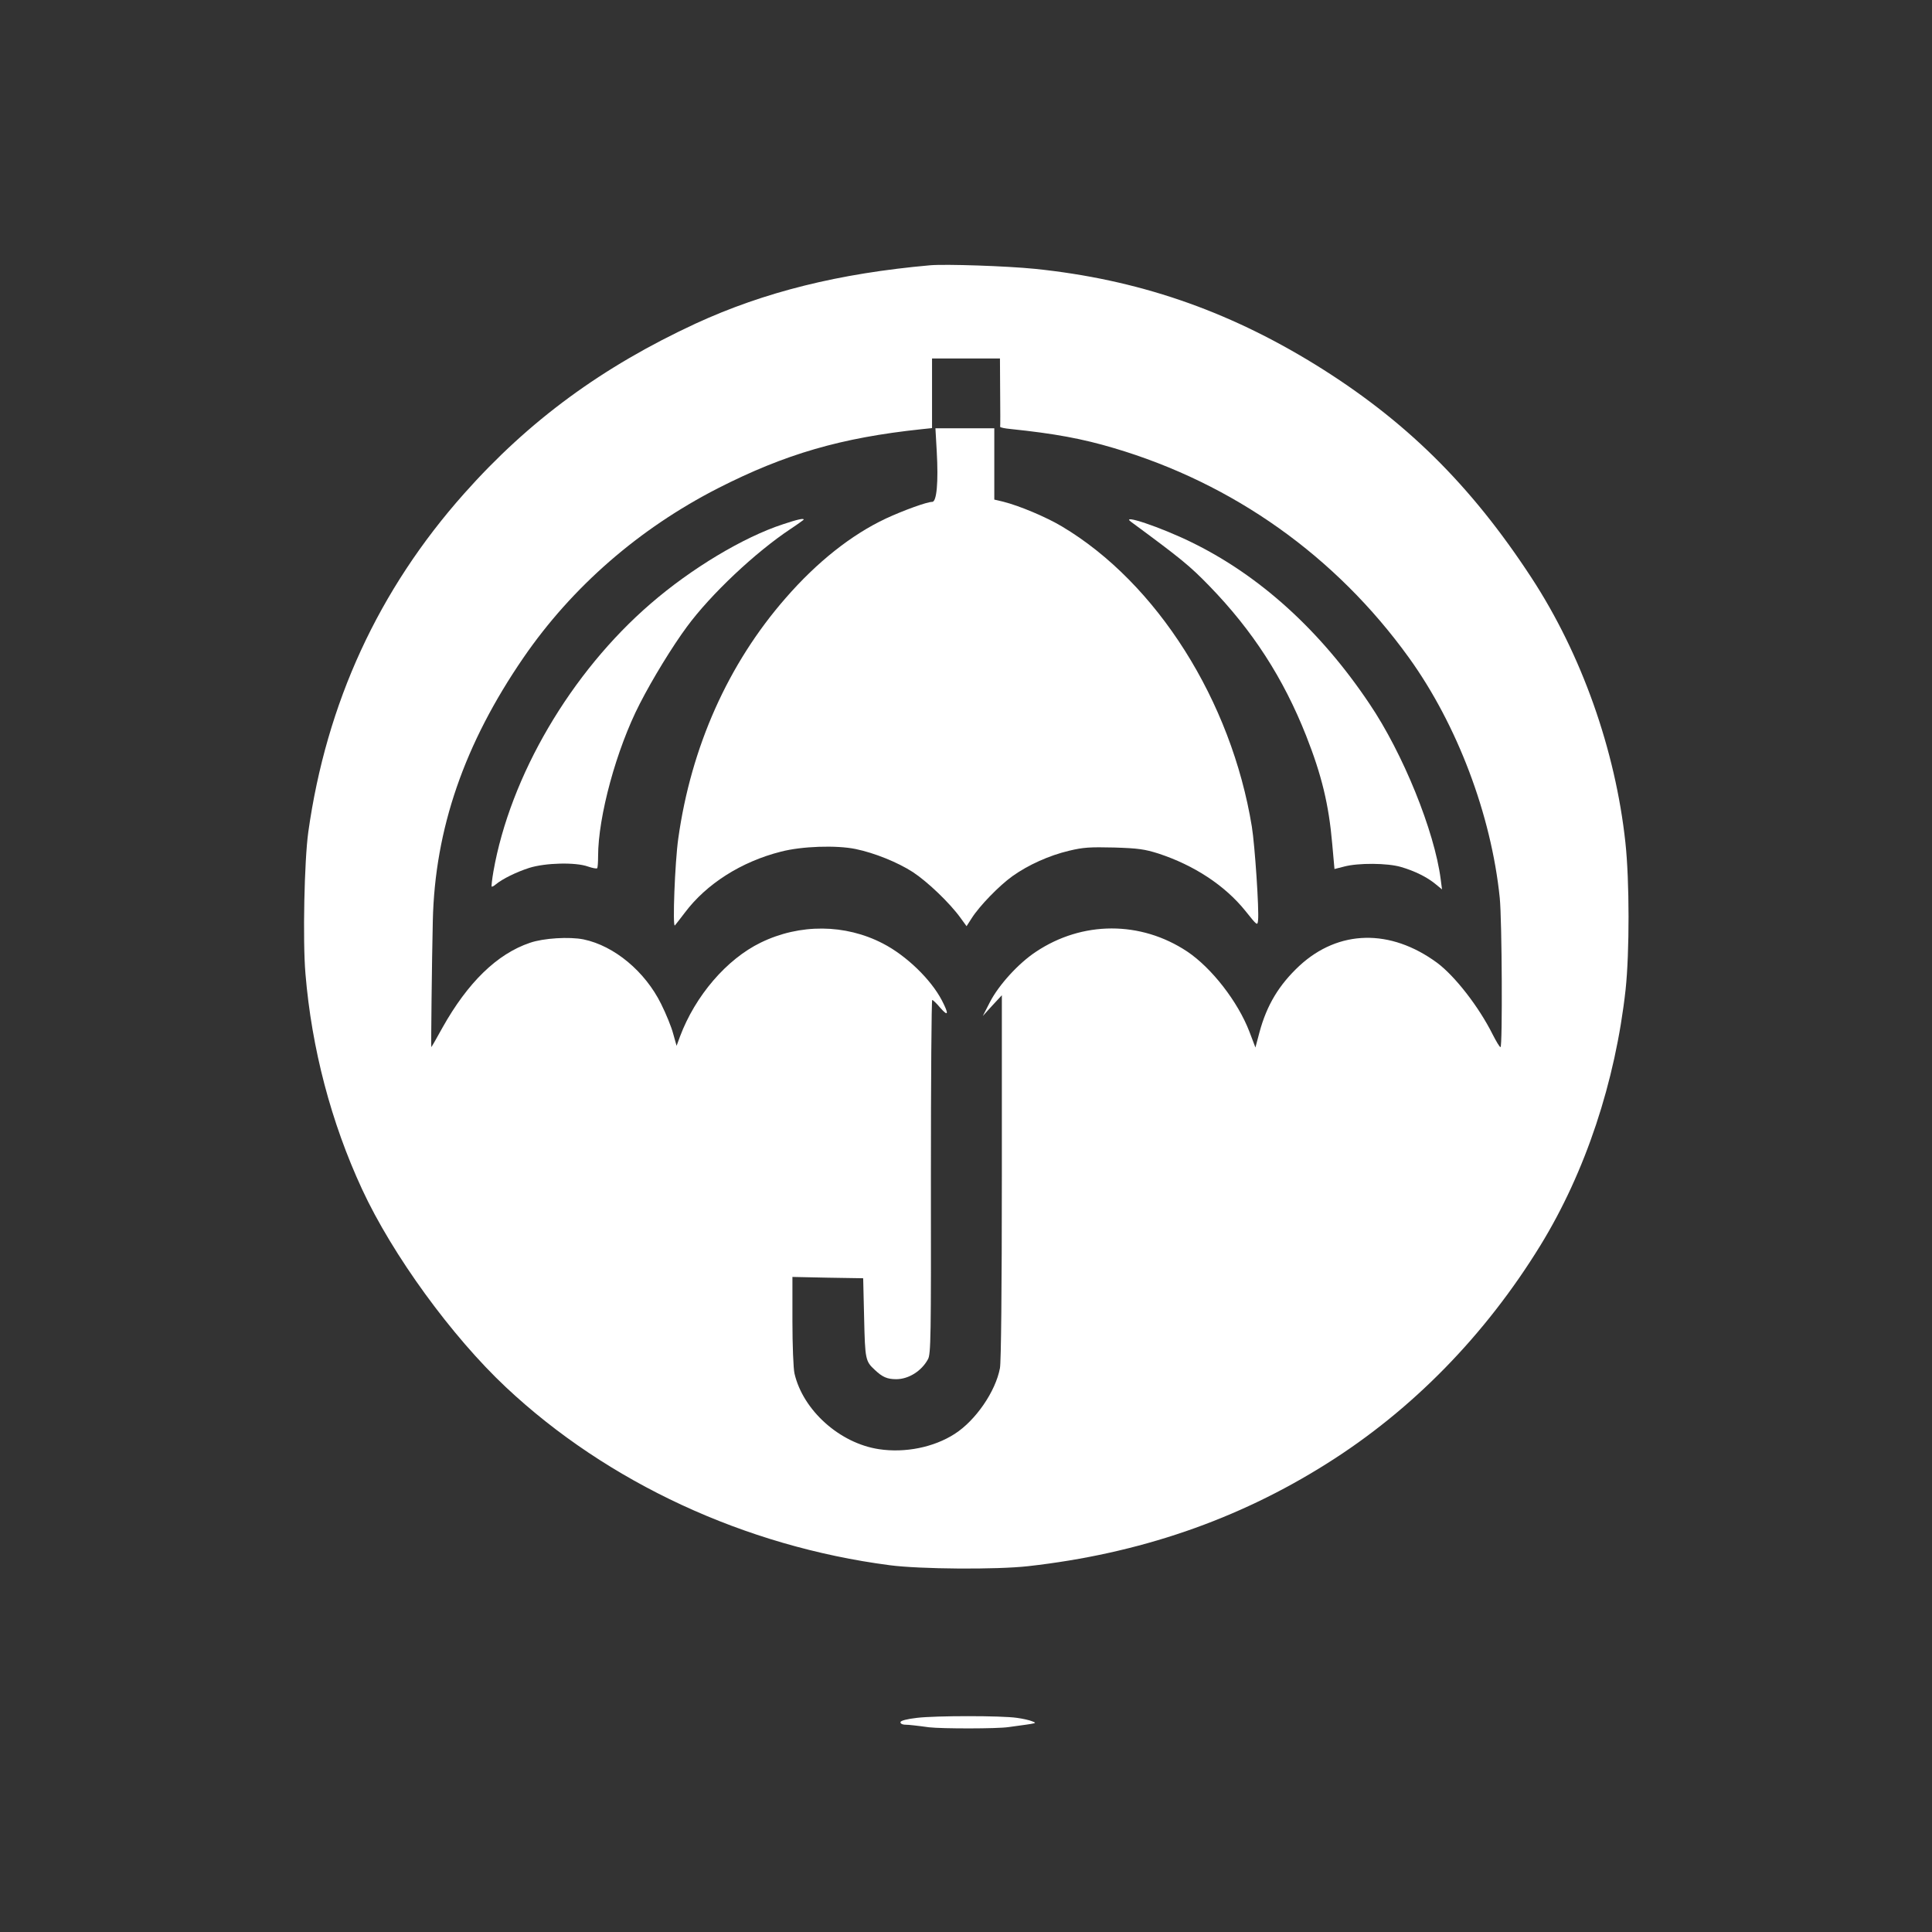 <?xml version="1.0" standalone="no"?>
<!DOCTYPE svg PUBLIC "-//W3C//DTD SVG 20010904//EN"
 "http://www.w3.org/TR/2001/REC-SVG-20010904/DTD/svg10.dtd">
<svg version="1.0" xmlns="http://www.w3.org/2000/svg"
 width="1024pt" height="1024pt" viewBox="0 0 1024 1024"
 preserveAspectRatio="xMidYMid meet">

<rect x="0" y="0" width="1024" height="1024" fill="#333333" stroke="none"/>

<g transform="translate(0,1024) scale(0.1,-0.1)"
fill="#ffffff" stroke="none">
<path d="M4930 8834 c-483 -43 -878 -141 -1243 -309 -494 -229 -882 -513
-1226 -900 -455 -511 -731 -1111 -827 -1795 -21 -151 -30 -575 -15 -751 33
-397 136 -788 300 -1142 161 -348 476 -781 763 -1050 538 -505 1267 -843 2034
-943 160 -21 566 -24 734 -5 587 66 1109 245 1583 544 452 284 839 680 1132
1157 238 388 397 866 451 1355 21 197 21 577 -1 779 -53 492 -233 999 -498
1404 -323 494 -670 836 -1148 1131 -470 289 -941 450 -1483 506 -150 15 -472
26 -556 19z m371 -671 c1 -98 1 -181 0 -185 0 -4 25 -9 57 -12 231 -24 378
-51 546 -101 632 -187 1175 -572 1563 -1110 256 -355 437 -833 482 -1274 12
-117 15 -791 4 -791 -5 0 -23 31 -42 68 -73 146 -199 308 -294 379 -248 182
-522 176 -730 -16 -108 -101 -173 -208 -212 -354 l-21 -79 -32 84 c-61 159
-200 338 -330 425 -246 163 -555 163 -802 -2 -92 -61 -196 -175 -243 -266
l-38 -74 50 55 51 55 0 -961 c0 -598 -4 -982 -10 -1015 -23 -124 -129 -278
-240 -349 -110 -71 -263 -102 -401 -81 -208 31 -403 206 -448 401 -6 25 -11
150 -11 278 l0 234 188 -4 187 -3 5 -210 c5 -221 7 -230 57 -276 40 -38 66
-49 113 -49 66 0 134 43 168 105 16 27 17 113 16 968 0 515 3 937 7 937 4 0
24 -19 43 -42 43 -49 46 -33 8 40 -58 111 -188 237 -312 301 -200 104 -441
106 -648 5 -181 -88 -347 -282 -428 -498 l-18 -49 -18 64 c-9 35 -38 106 -64
158 -85 172 -248 308 -411 342 -75 15 -212 7 -284 -18 -175 -59 -330 -211
-464 -450 -31 -57 -58 -103 -59 -103 -2 0 3 458 8 670 11 486 167 938 481
1395 258 375 612 683 1030 897 357 182 654 268 1078 313 l57 6 0 185 0 184
180 0 180 0 1 -177z"/>
<path d="M4965 7846 c9 -160 0 -266 -24 -266 -28 0 -152 -45 -245 -88 -183
-86 -365 -230 -532 -422 -305 -349 -501 -789 -569 -1274 -18 -126 -31 -475
-18 -461 5 6 29 36 53 68 114 152 299 270 509 323 111 29 294 35 396 14 101
-21 222 -70 303 -122 79 -52 196 -164 253 -243 l32 -44 27 42 c41 65 146 173
216 223 84 60 195 110 301 135 75 18 110 20 238 17 129 -4 162 -9 235 -32 189
-62 352 -169 460 -303 64 -80 65 -81 68 -50 6 54 -17 398 -33 496 -109 667
-503 1291 -1007 1591 -84 50 -224 109 -311 131 l-47 11 0 189 0 189 -156 0
-156 0 7 -124z"/>
<path d="M4149 7461 c-208 -68 -484 -233 -701 -421 -422 -364 -744 -913 -833
-1420 -7 -41 -11 -77 -9 -79 2 -2 12 3 21 11 36 30 110 66 178 88 86 27 246
31 312 7 23 -8 45 -12 48 -9 3 3 5 31 5 63 0 211 97 568 221 809 68 133 173
304 249 407 127 173 364 396 551 520 38 25 69 48 69 49 0 8 -30 2 -111 -25z"/>
<path d="M5995 7474 c266 -196 311 -233 415 -340 229 -236 392 -488 513 -794
82 -208 120 -364 138 -572 l12 -134 51 13 c75 20 229 19 301 -2 73 -21 141
-55 185 -92 l33 -27 -7 54 c-33 255 -200 667 -377 929 -261 390 -583 681 -944
857 -163 80 -381 153 -320 108z"/>
<path d="M4860 1135 c-53 -6 -86 -15 -87 -22 -2 -7 7 -13 20 -14 12 0 36 -2
52 -4 17 -2 52 -6 79 -10 69 -8 362 -8 421 1 162 22 152 20 125 31 -14 6 -50
14 -80 18 -81 12 -431 12 -530 0z"/>
</g>
</svg>

